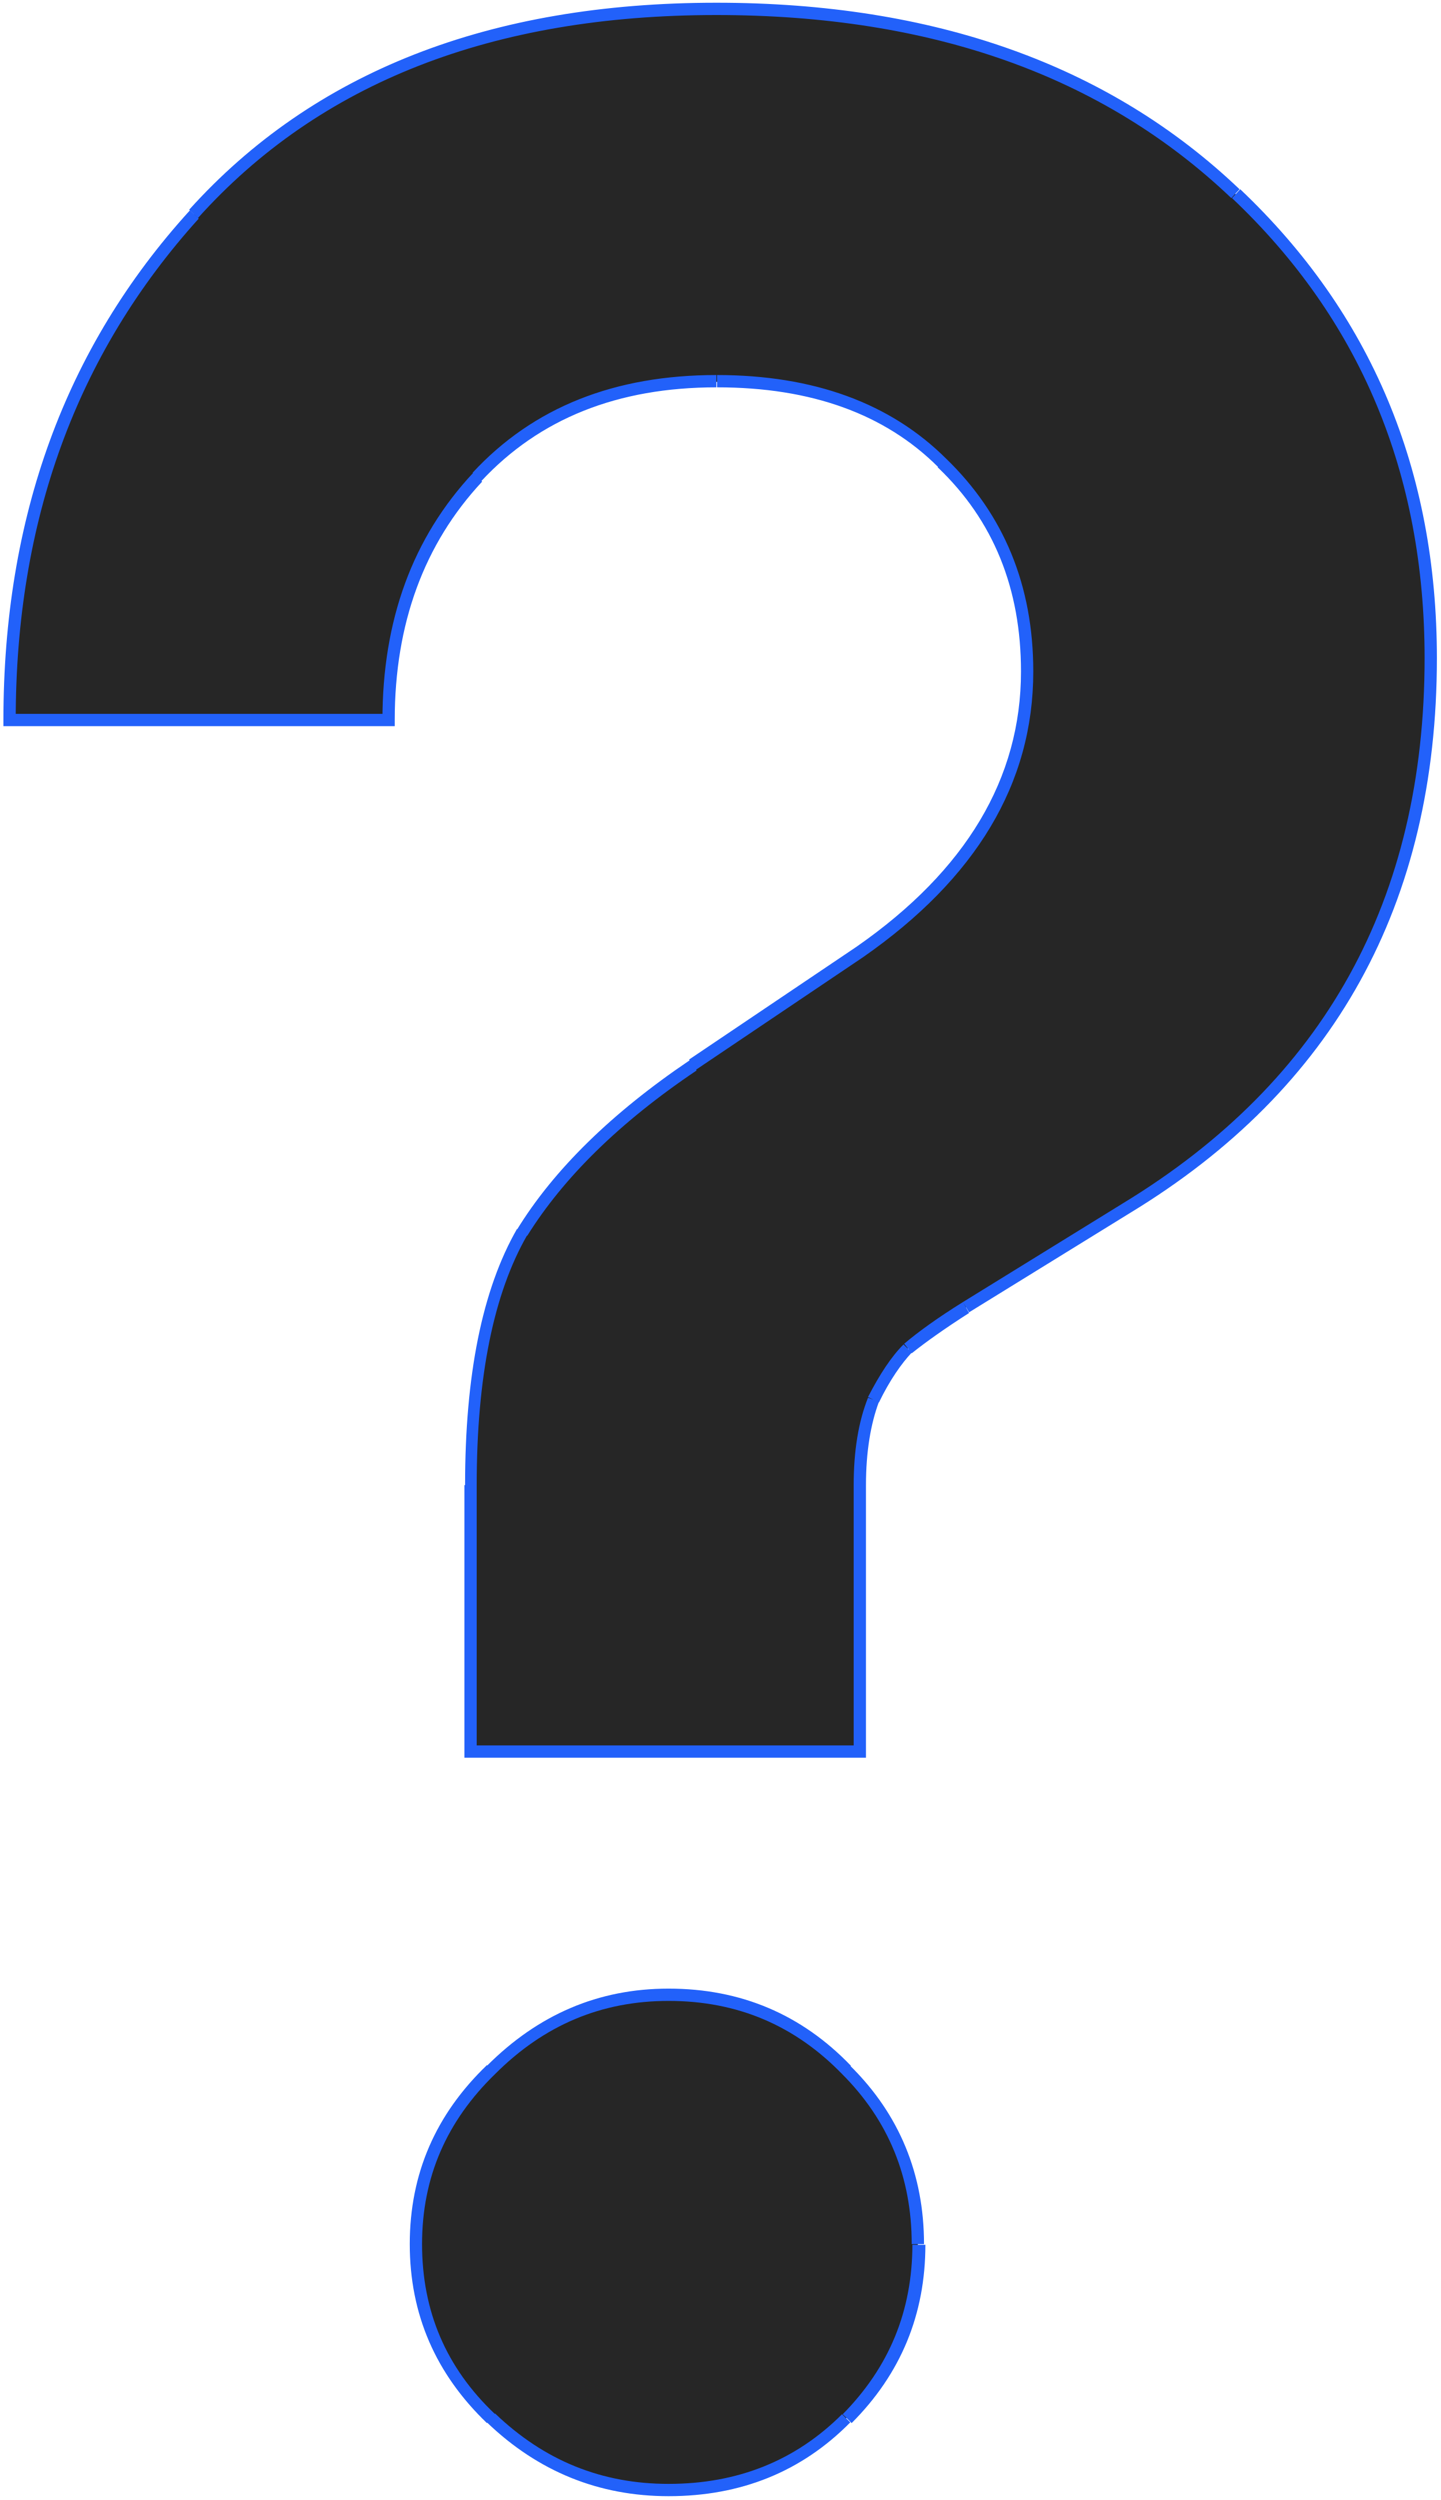 <?xml version="1.0" encoding="utf-8"?>
<!-- Generator: Adobe Illustrator 26.0.3, SVG Export Plug-In . SVG Version: 6.00 Build 0)  -->
<svg version="1.1" id="Camada_1" xmlns="http://www.w3.org/2000/svg" xmlns:xlink="http://www.w3.org/1999/xlink" x="0px" y="0px"
	 viewBox="0 0 211 366" style="enable-background:new 0 0 211 366;" xml:space="preserve">
<style type="text/css">
	.st0{fill:#262626;}
	.st1{fill:#2261FA;}
</style>
<path class="st0" d="M68.9,256.4v-39c0-16,2.5-28.4,7.5-37c5.3-8.7,13.7-16.8,25-24.5l24.5-16.5c16.3-11.3,24.5-25,24.5-41
	c0-12.3-4.2-22.5-12.5-30.5c-8-8-19-12-33-12c-14.7,0-26.3,4.7-35,14c-8.7,9.3-13,21.2-13,35.5H1.4c0-29.4,9-54,27-74
	c18-20,43.5-30,76.5-30c31.7,0,57,9,76,27c19,18,28.5,40.7,28.5,68c0,35.7-14.8,62.5-44.5,80.5l-23.5,14.5c-3.7,2.3-6.5,4.3-8.5,6
	c-1.7,1.7-3.3,4.2-5,7.5c-1.3,3.3-2,7.5-2,12.5v39H68.9z"/>
<path class="st0" d="M97.9,364.5c-10,0-18.7-3.5-26-10.5c-7.3-7-11-15.5-11-25.5c0-10,3.7-18.5,11-25.5c7.3-7.3,16-11,26-11
	c10.3,0,19,3.7,26,11c7,7,10.5,15.5,10.5,25.5c0,10-3.5,18.5-10.5,25.5C116.9,361,108.3,364.5,97.9,364.5z"/>
<path class="st1" d="M68.9,256.4H68v0.9h0.9V256.4z M76.4,180.4l-0.8-0.5l0,0l0,0L76.4,180.4z M101.4,155.9l-0.5-0.7l0,0
	L101.4,155.9z M125.9,139.4l0.5,0.7l0,0L125.9,139.4z M137.9,67.8l-0.6,0.6l0,0l0,0L137.9,67.8z M69.9,69.8l0.7,0.6L69.9,69.8z
	 M56.9,105.4v0.9h0.9v-0.9H56.9z M1.4,105.4H0.5v0.9h0.9V105.4z M181,28.3l0.6-0.6L181,28.3z M165,176.9l-0.5-0.8l0,0L165,176.9z
	 M141.4,191.4l-0.5-0.8l0,0L141.4,191.4z M132.9,197.4l-0.6-0.7l0,0l0,0L132.9,197.4z M127.9,204.9l-0.8-0.4l0,0l0,0L127.9,204.9z
	 M125.9,256.4v0.9h0.9v-0.9H125.9z M71.9,303l0.6,0.6l0,0l0,0L71.9,303z M123.9,303l-0.6,0.6l0,0l0,0L123.9,303z M69.8,256.4v-39H68
	v39H69.8z M69.8,217.4c0-15.9,2.5-28.1,7.4-36.6l-1.5-0.9c-5.1,8.9-7.6,21.4-7.6,37.5H69.8z M77.2,180.9
	c5.3-8.5,13.5-16.6,24.8-24.2l-1-1.5c-11.4,7.7-19.9,16-25.3,24.8L77.2,180.9z M101.9,156.6l24.5-16.5l-1-1.5l-24.5,16.5
	L101.9,156.6z M126.4,140.1c16.5-11.5,24.9-25.4,24.9-41.8h-1.8c0,15.6-8,29.1-24.1,40.3L126.4,140.1z M151.3,98.3
	c0-12.6-4.3-23-12.8-31.2l-1.2,1.3c8.2,7.8,12.2,17.8,12.2,29.9H151.3z M138.6,67.2c-8.2-8.2-19.5-12.3-33.6-12.3v1.8
	c13.8,0,24.6,3.9,32.4,11.7L138.6,67.2z M104.9,54.9c-14.9,0-26.8,4.7-35.7,14.3l1.3,1.2c8.5-9.1,19.9-13.7,34.4-13.7V54.9z
	 M69.3,69.2C60.4,78.7,56,90.8,56,105.4h1.8c0-14.1,4.3-25.8,12.8-34.9L69.3,69.2z M56.9,104.5H1.4v1.8h55.5V104.5z M2.3,105.4
	c0-29.2,8.9-53.6,26.8-73.4l-1.3-1.2C9.5,50.9,0.5,75.8,0.5,105.4H2.3z M29,31.9C46.8,12.1,72.1,2.2,104.9,2.2V0.4
	c-33.2,0-59,10.1-77.2,30.3L29,31.9z M104.9,2.2c31.5,0,56.6,8.9,75.4,26.8l1.2-1.3C162.4,9.5,136.8,0.4,104.9,0.4V2.2z M180.4,29
	c18.8,17.8,28.2,40.3,28.2,67.4h1.8c0-27.6-9.6-50.5-28.8-68.7L180.4,29z M208.6,96.3c0,35.4-14.7,61.9-44.1,79.8l0.9,1.5
	c30-18.2,45-45.3,45-81.3H208.6z M164.5,176.1L141,190.6l0.9,1.5l23.5-14.5L164.5,176.1z M141,190.6c-3.7,2.3-6.6,4.4-8.6,6.1
	l1.1,1.4c2-1.6,4.8-3.6,8.4-5.9L141,190.6z M132.3,196.8c-1.8,1.8-3.5,4.4-5.2,7.7l1.6,0.8c1.6-3.3,3.3-5.7,4.8-7.3L132.3,196.8z
	 M127.1,204.6c-1.4,3.5-2.1,7.8-2.1,12.8h1.8c0-4.9,0.7-9,1.9-12.2L127.1,204.6z M125,217.4v39h1.8v-39H125z M125.9,255.5h-57v1.8
	h57V255.5z M97.9,363.6c-9.8,0-18.2-3.4-25.4-10.3l-1.2,1.3c7.5,7.2,16.4,10.8,26.6,10.8V363.6z M72.5,353.4
	c-7.2-6.8-10.7-15.1-10.7-24.9H60c0,10.3,3.8,19,11.3,26.2L72.5,353.4z M61.8,328.5c0-9.8,3.6-18,10.7-24.9l-1.2-1.3
	c-7.5,7.2-11.3,15.9-11.3,26.2H61.8z M72.5,303.6c7.2-7.2,15.6-10.7,25.4-10.7v-1.8c-10.3,0-19.1,3.8-26.6,11.3L72.5,303.6z
	 M97.9,292.9c10.1,0,18.5,3.6,25.4,10.7l1.3-1.2c-7.2-7.5-16.1-11.3-26.7-11.3V292.9z M123.3,303.6c6.8,6.8,10.2,15.1,10.2,24.9h1.8
	c0-10.2-3.6-19-10.8-26.1L123.3,303.6z M133.6,328.5c0,9.8-3.4,18-10.2,24.9l1.3,1.3c7.2-7.2,10.8-15.9,10.8-26.1H133.6z
	 M123.3,353.4c-6.8,6.8-15.3,10.2-25.4,10.2v1.8c10.6,0,19.5-3.6,26.6-10.8L123.3,353.4z"/>
</svg>
